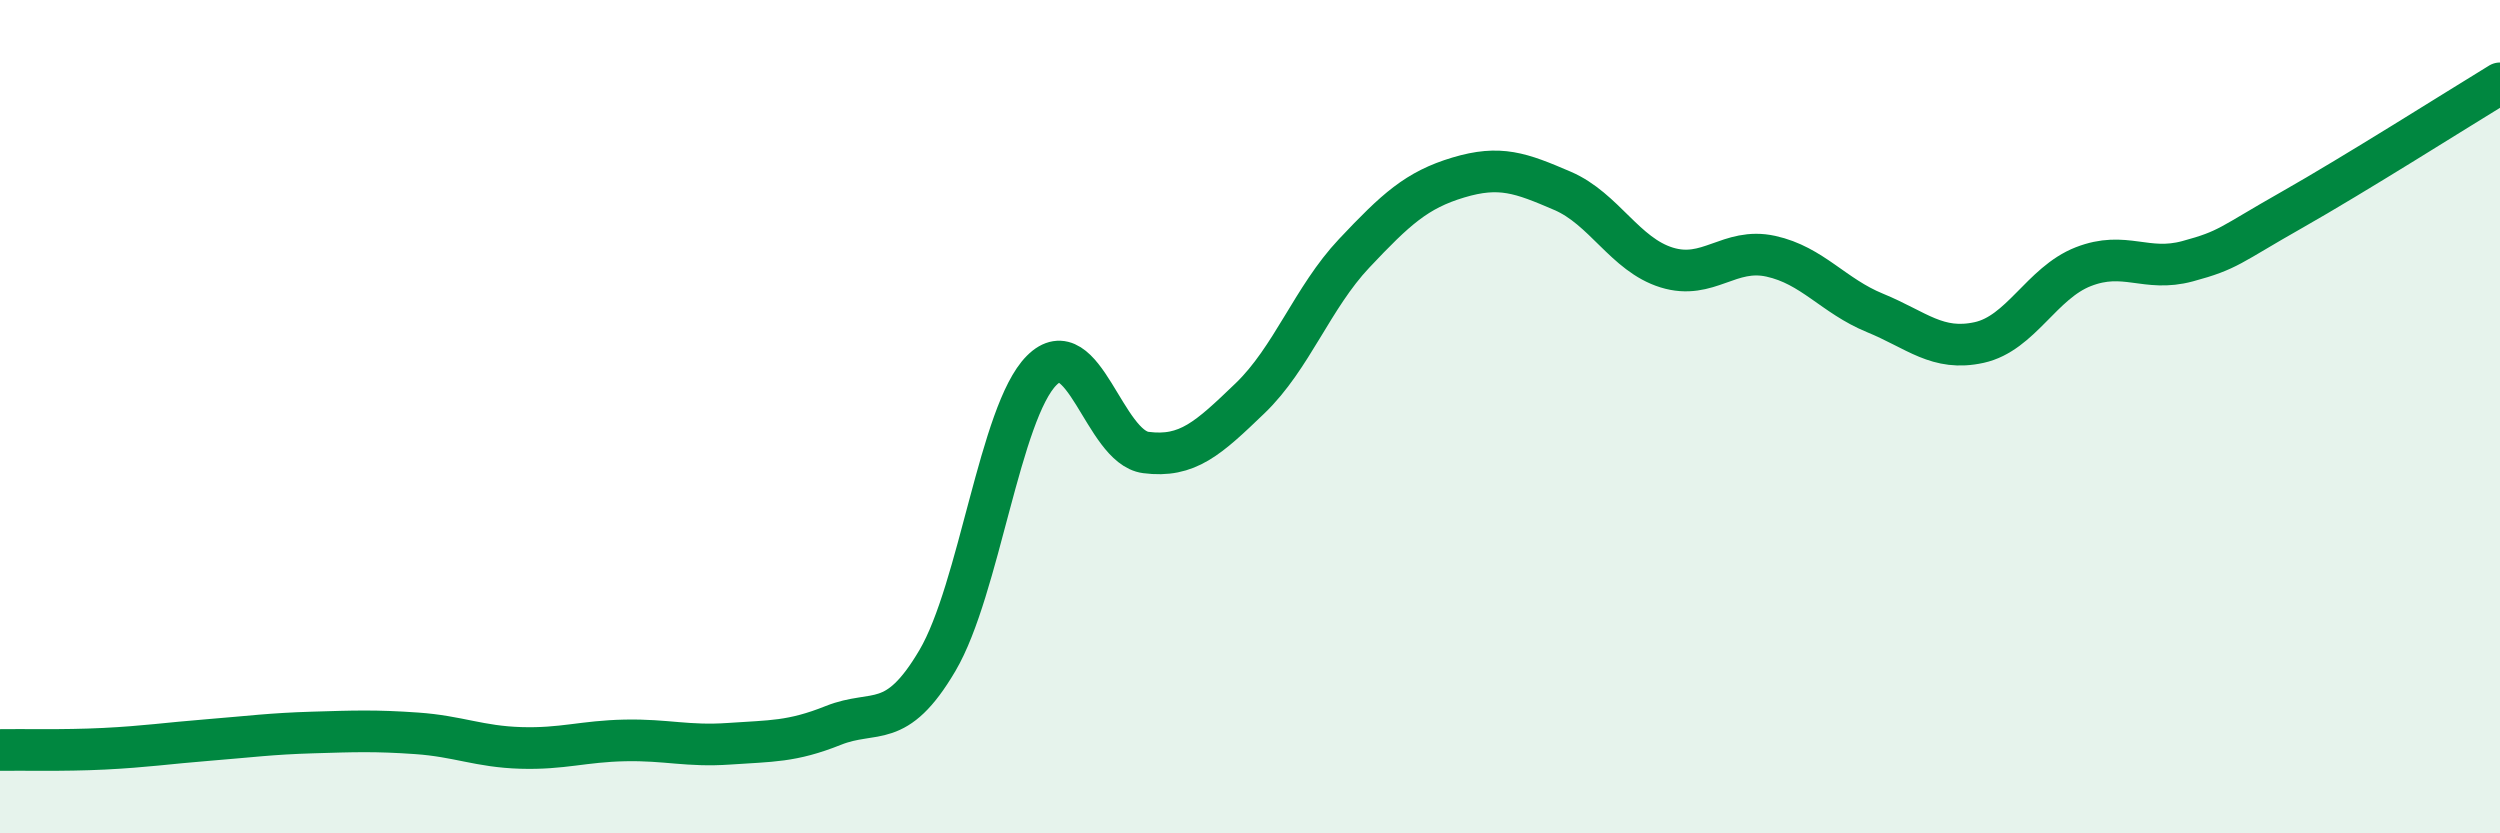 
    <svg width="60" height="20" viewBox="0 0 60 20" xmlns="http://www.w3.org/2000/svg">
      <path
        d="M 0,18 C 0.5,17.99 1.5,18.02 2.5,17.97 C 3.5,17.92 4,17.84 5,17.76 C 6,17.68 6.5,17.61 7.5,17.58 C 8.5,17.55 9,17.53 10,17.6 C 11,17.67 11.5,17.92 12.5,17.95 C 13.5,17.98 14,17.79 15,17.77 C 16,17.75 16.5,17.92 17.5,17.85 C 18.5,17.78 19,17.81 20,17.41 C 21,17.01 21.5,17.55 22.5,15.85 C 23.5,14.15 24,9.89 25,8.89 C 26,7.89 26.5,10.73 27.5,10.86 C 28.5,10.99 29,10.52 30,9.56 C 31,8.6 31.5,7.14 32.5,6.08 C 33.5,5.02 34,4.56 35,4.26 C 36,3.96 36.5,4.15 37.5,4.58 C 38.5,5.01 39,6.11 40,6.42 C 41,6.73 41.5,5.93 42.5,6.15 C 43.5,6.37 44,7.1 45,7.51 C 46,7.92 46.5,8.44 47.5,8.22 C 48.5,8 49,6.79 50,6.4 C 51,6.01 51.5,6.54 52.5,6.27 C 53.5,6 53.5,5.89 55,5.04 C 56.5,4.19 59,2.61 60,2L60 20L0 20Z"
        fill="#008740"
        opacity="0.1"
        stroke-linecap="round"
        stroke-linejoin="round"
      />
      <path
        d="M 0,18 C 0.5,17.99 1.5,18.02 2.5,17.97 C 3.5,17.92 4,17.84 5,17.76 C 6,17.68 6.5,17.61 7.5,17.58 C 8.5,17.55 9,17.53 10,17.6 C 11,17.67 11.5,17.92 12.5,17.95 C 13.5,17.98 14,17.79 15,17.77 C 16,17.75 16.5,17.92 17.5,17.85 C 18.5,17.78 19,17.81 20,17.41 C 21,17.01 21.5,17.55 22.5,15.85 C 23.5,14.15 24,9.89 25,8.89 C 26,7.89 26.5,10.73 27.5,10.86 C 28.5,10.99 29,10.52 30,9.56 C 31,8.6 31.5,7.14 32.5,6.08 C 33.5,5.02 34,4.56 35,4.26 C 36,3.96 36.5,4.15 37.5,4.58 C 38.5,5.01 39,6.11 40,6.42 C 41,6.73 41.5,5.93 42.5,6.15 C 43.5,6.37 44,7.1 45,7.51 C 46,7.92 46.5,8.44 47.5,8.22 C 48.5,8 49,6.79 50,6.4 C 51,6.01 51.5,6.54 52.5,6.27 C 53.5,6 53.5,5.89 55,5.04 C 56.5,4.19 59,2.61 60,2"
        stroke="#008740"
        stroke-width="1"
        fill="none"
        stroke-linecap="round"
        stroke-linejoin="round"
      />
    </svg>
  